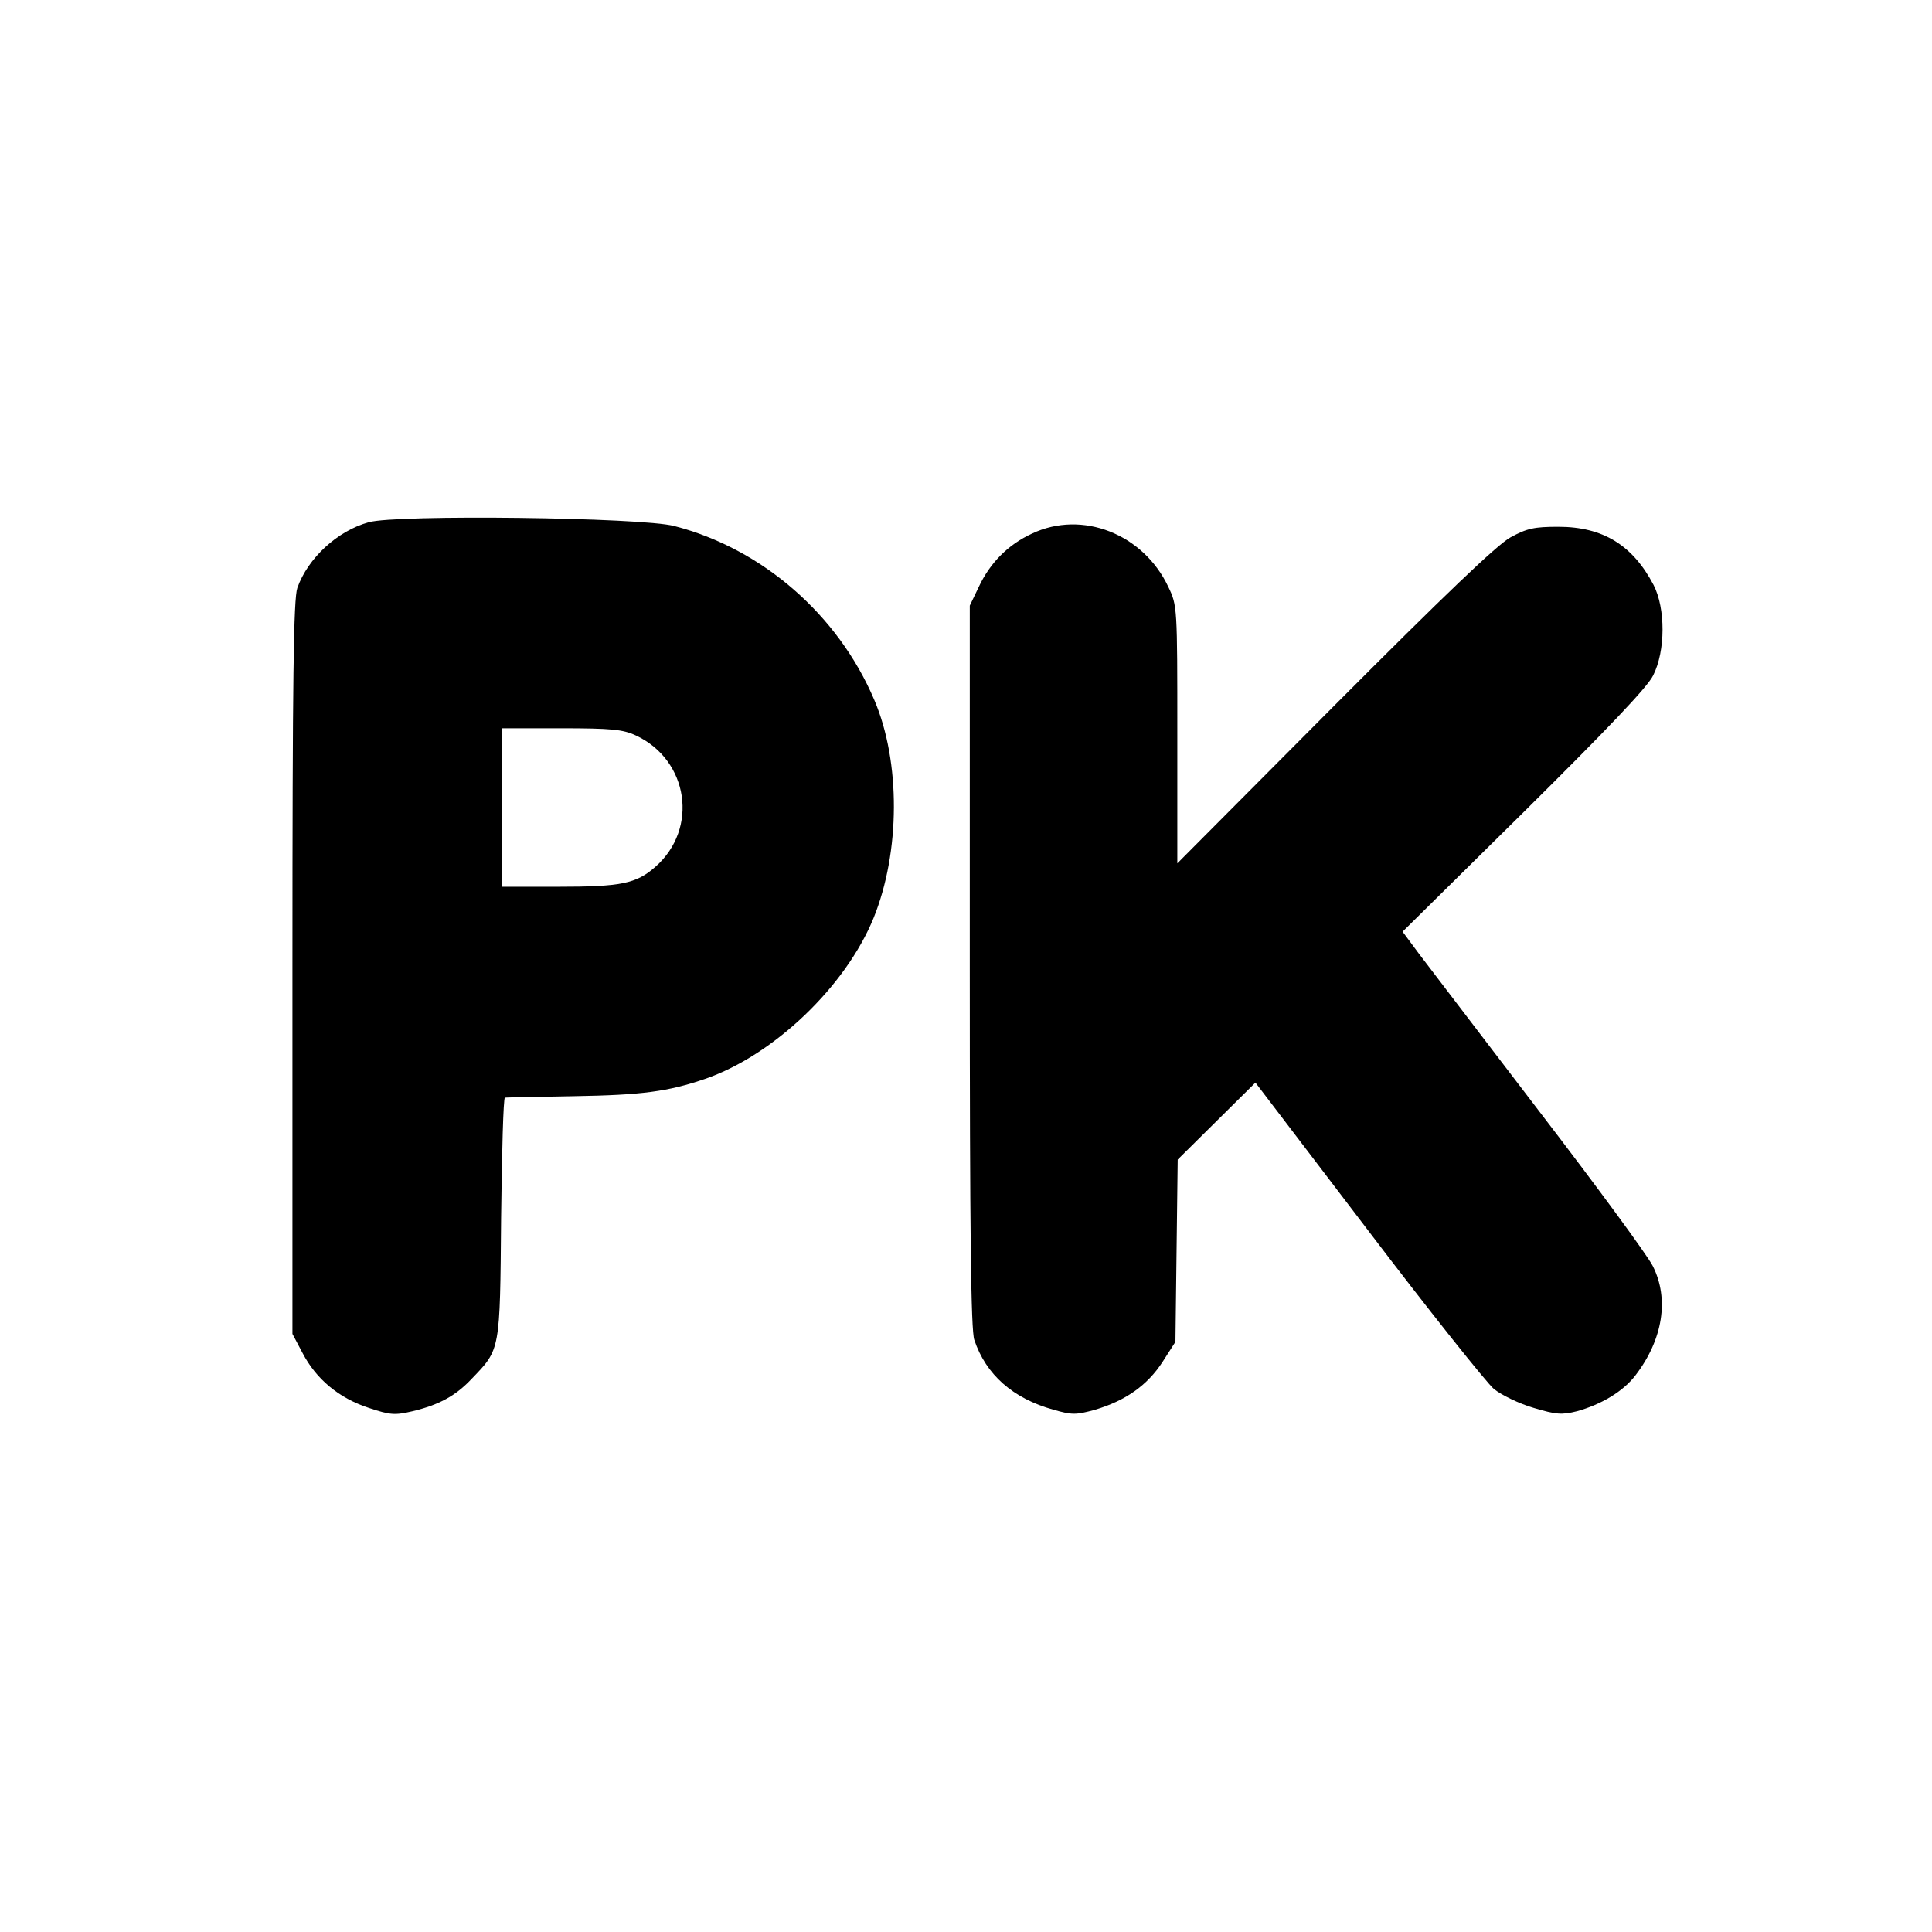 <?xml version="1.0" standalone="no"?>
<!DOCTYPE svg PUBLIC "-//W3C//DTD SVG 20010904//EN"
 "http://www.w3.org/TR/2001/REC-SVG-20010904/DTD/svg10.dtd">
<svg version="1.0" xmlns="http://www.w3.org/2000/svg"
 width="512pt" height="512pt" viewBox="0 0 512 512"
 preserveAspectRatio="xMidYMid meet">
<g transform="translate(0,512) scale(0.1,-0.1)"
fill="#000000" stroke="none">
<path d="M977 3736 c-83 -23 -161 -95 -189 -174 -10 -29 -13 -235 -13 -1007
l0 -970 27 -51 c36 -69 96 -119 175 -145 57 -19 69 -20 116 -9 71 17 115 41
158 87 75 78 74 72 77 426 2 174 6 317 10 318 4 1 86 2 183 4 180 3 249 12
348 46 182 63 372 245 446 426 71 175 72 414 2 578 -96 226 -297 401 -530 461
-86 23 -737 31 -810 10z m708 -565 c140 -65 167 -247 52 -348 -51 -45 -91 -53
-259 -53 l-148 0 0 210 0 210 158 0 c131 0 163 -3 197 -19z"/>
<path d="M2735 3706 c-63 -29 -111 -77 -141 -141 l-24 -50 0 -956 c0 -699 3
-965 12 -990 31 -92 102 -155 210 -185 49 -14 59 -14 110 0 81 24 139 65 179
127 l34 53 3 242 3 241 103 102 103 102 298 -391 c164 -216 315 -405 334 -421
20 -16 67 -39 105 -50 60 -18 75 -19 115 -9 65 18 123 53 155 95 73 95 90 203
46 290 -14 28 -149 212 -301 410 -151 198 -295 386 -319 418 l-43 58 321 317
c220 218 328 331 343 362 33 65 33 178 1 240 -55 105 -134 154 -252 154 -64 0
-83 -4 -127 -28 -36 -20 -171 -149 -467 -446 l-416 -418 0 342 c0 338 0 341
-24 391 -66 140 -228 204 -361 141z"/>
</g>
</svg>
